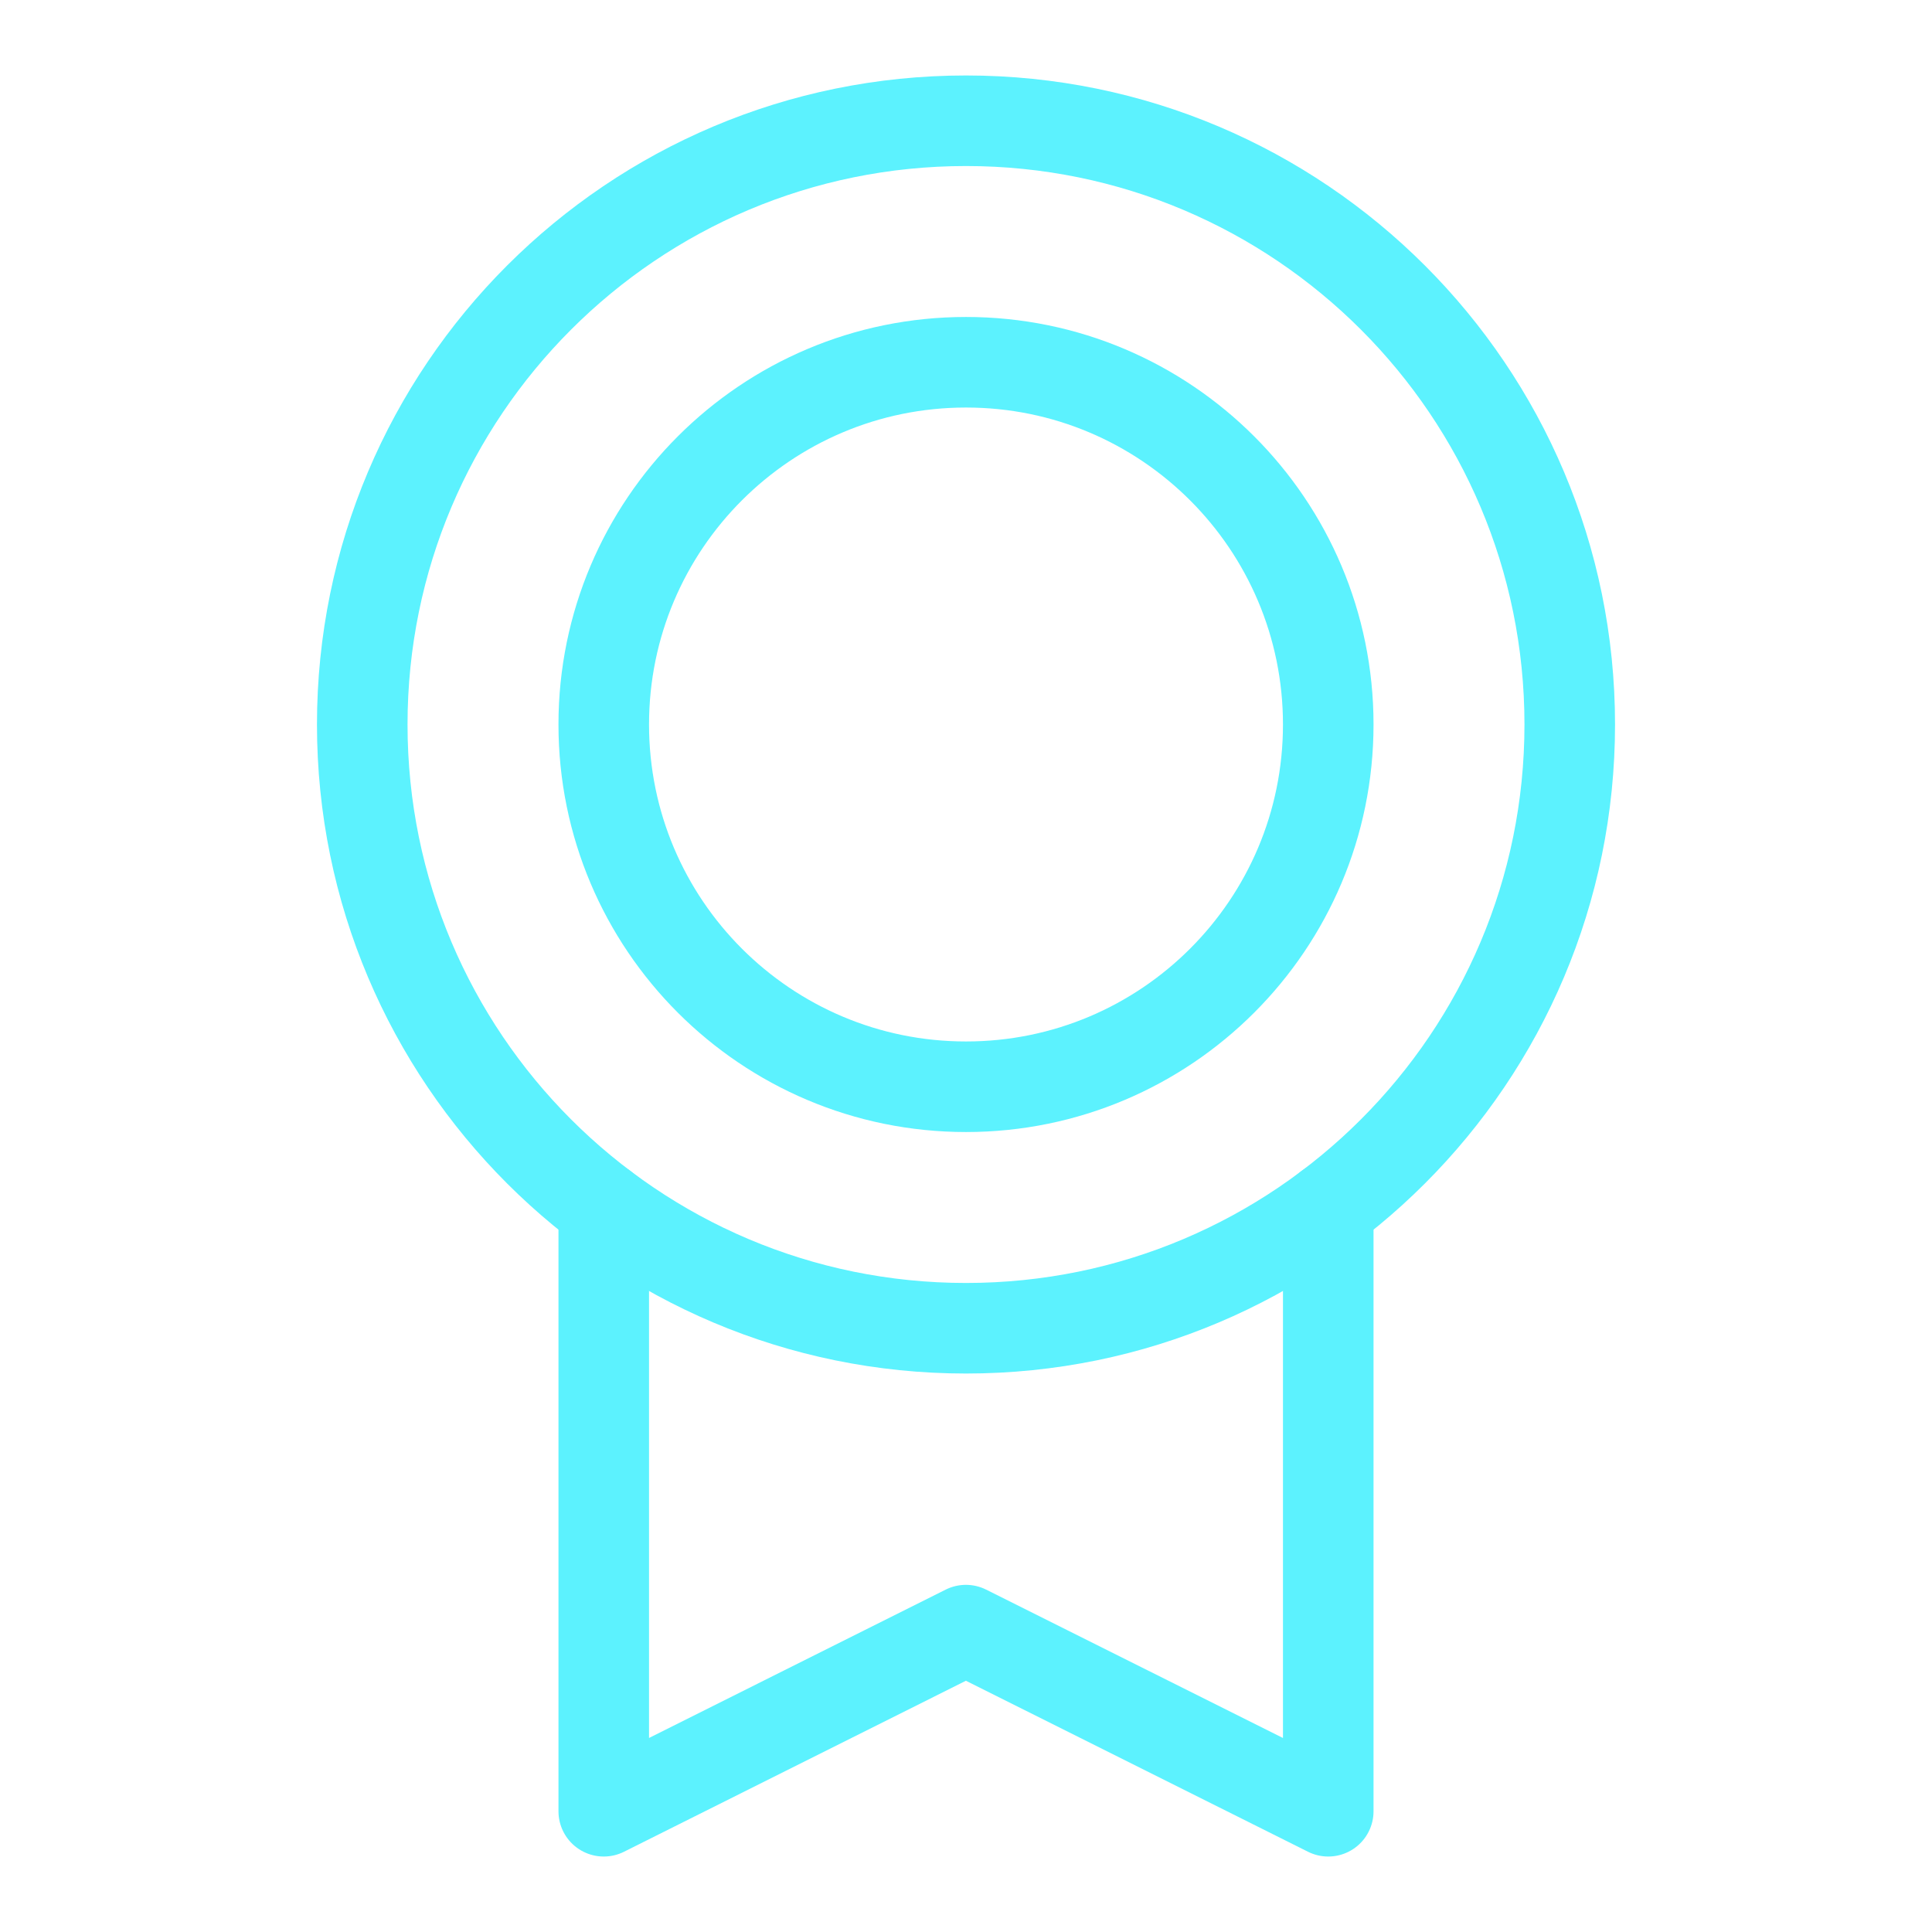 <?xml version="1.0" encoding="UTF-8"?> <svg xmlns="http://www.w3.org/2000/svg" width="40" height="40" viewBox="0 0 40 40" fill="none"><g clip-path="url(#clip0_896_2130)"><path d="M20 27.5C26.904 27.5 32.5 21.904 32.5 15C32.5 8.096 26.904 2.5 20 2.5C13.096 2.5 7.5 8.096 7.5 15C7.5 21.904 13.096 27.5 20 27.5Z" stroke="#5CF2FE" stroke-width="1.875" stroke-linecap="round" stroke-linejoin="round"></path><path d="M20 22.5C24.142 22.5 27.5 19.142 27.5 15C27.5 10.858 24.142 7.5 20 7.5C15.858 7.5 12.5 10.858 12.5 15C12.5 19.142 15.858 22.5 20 22.5Z" stroke="#5CF2FE" stroke-width="1.875" stroke-linecap="round" stroke-linejoin="round"></path><path d="M27.5 25V37.5L19.998 33.75L12.5 37.5V25.002" stroke="#5CF2FE" stroke-width="1.875" stroke-linecap="round" stroke-linejoin="round"></path></g><defs><clipPath id="clip0_896_2130"><rect width="40" height="40" fill="white"></rect></clipPath></defs></svg> 